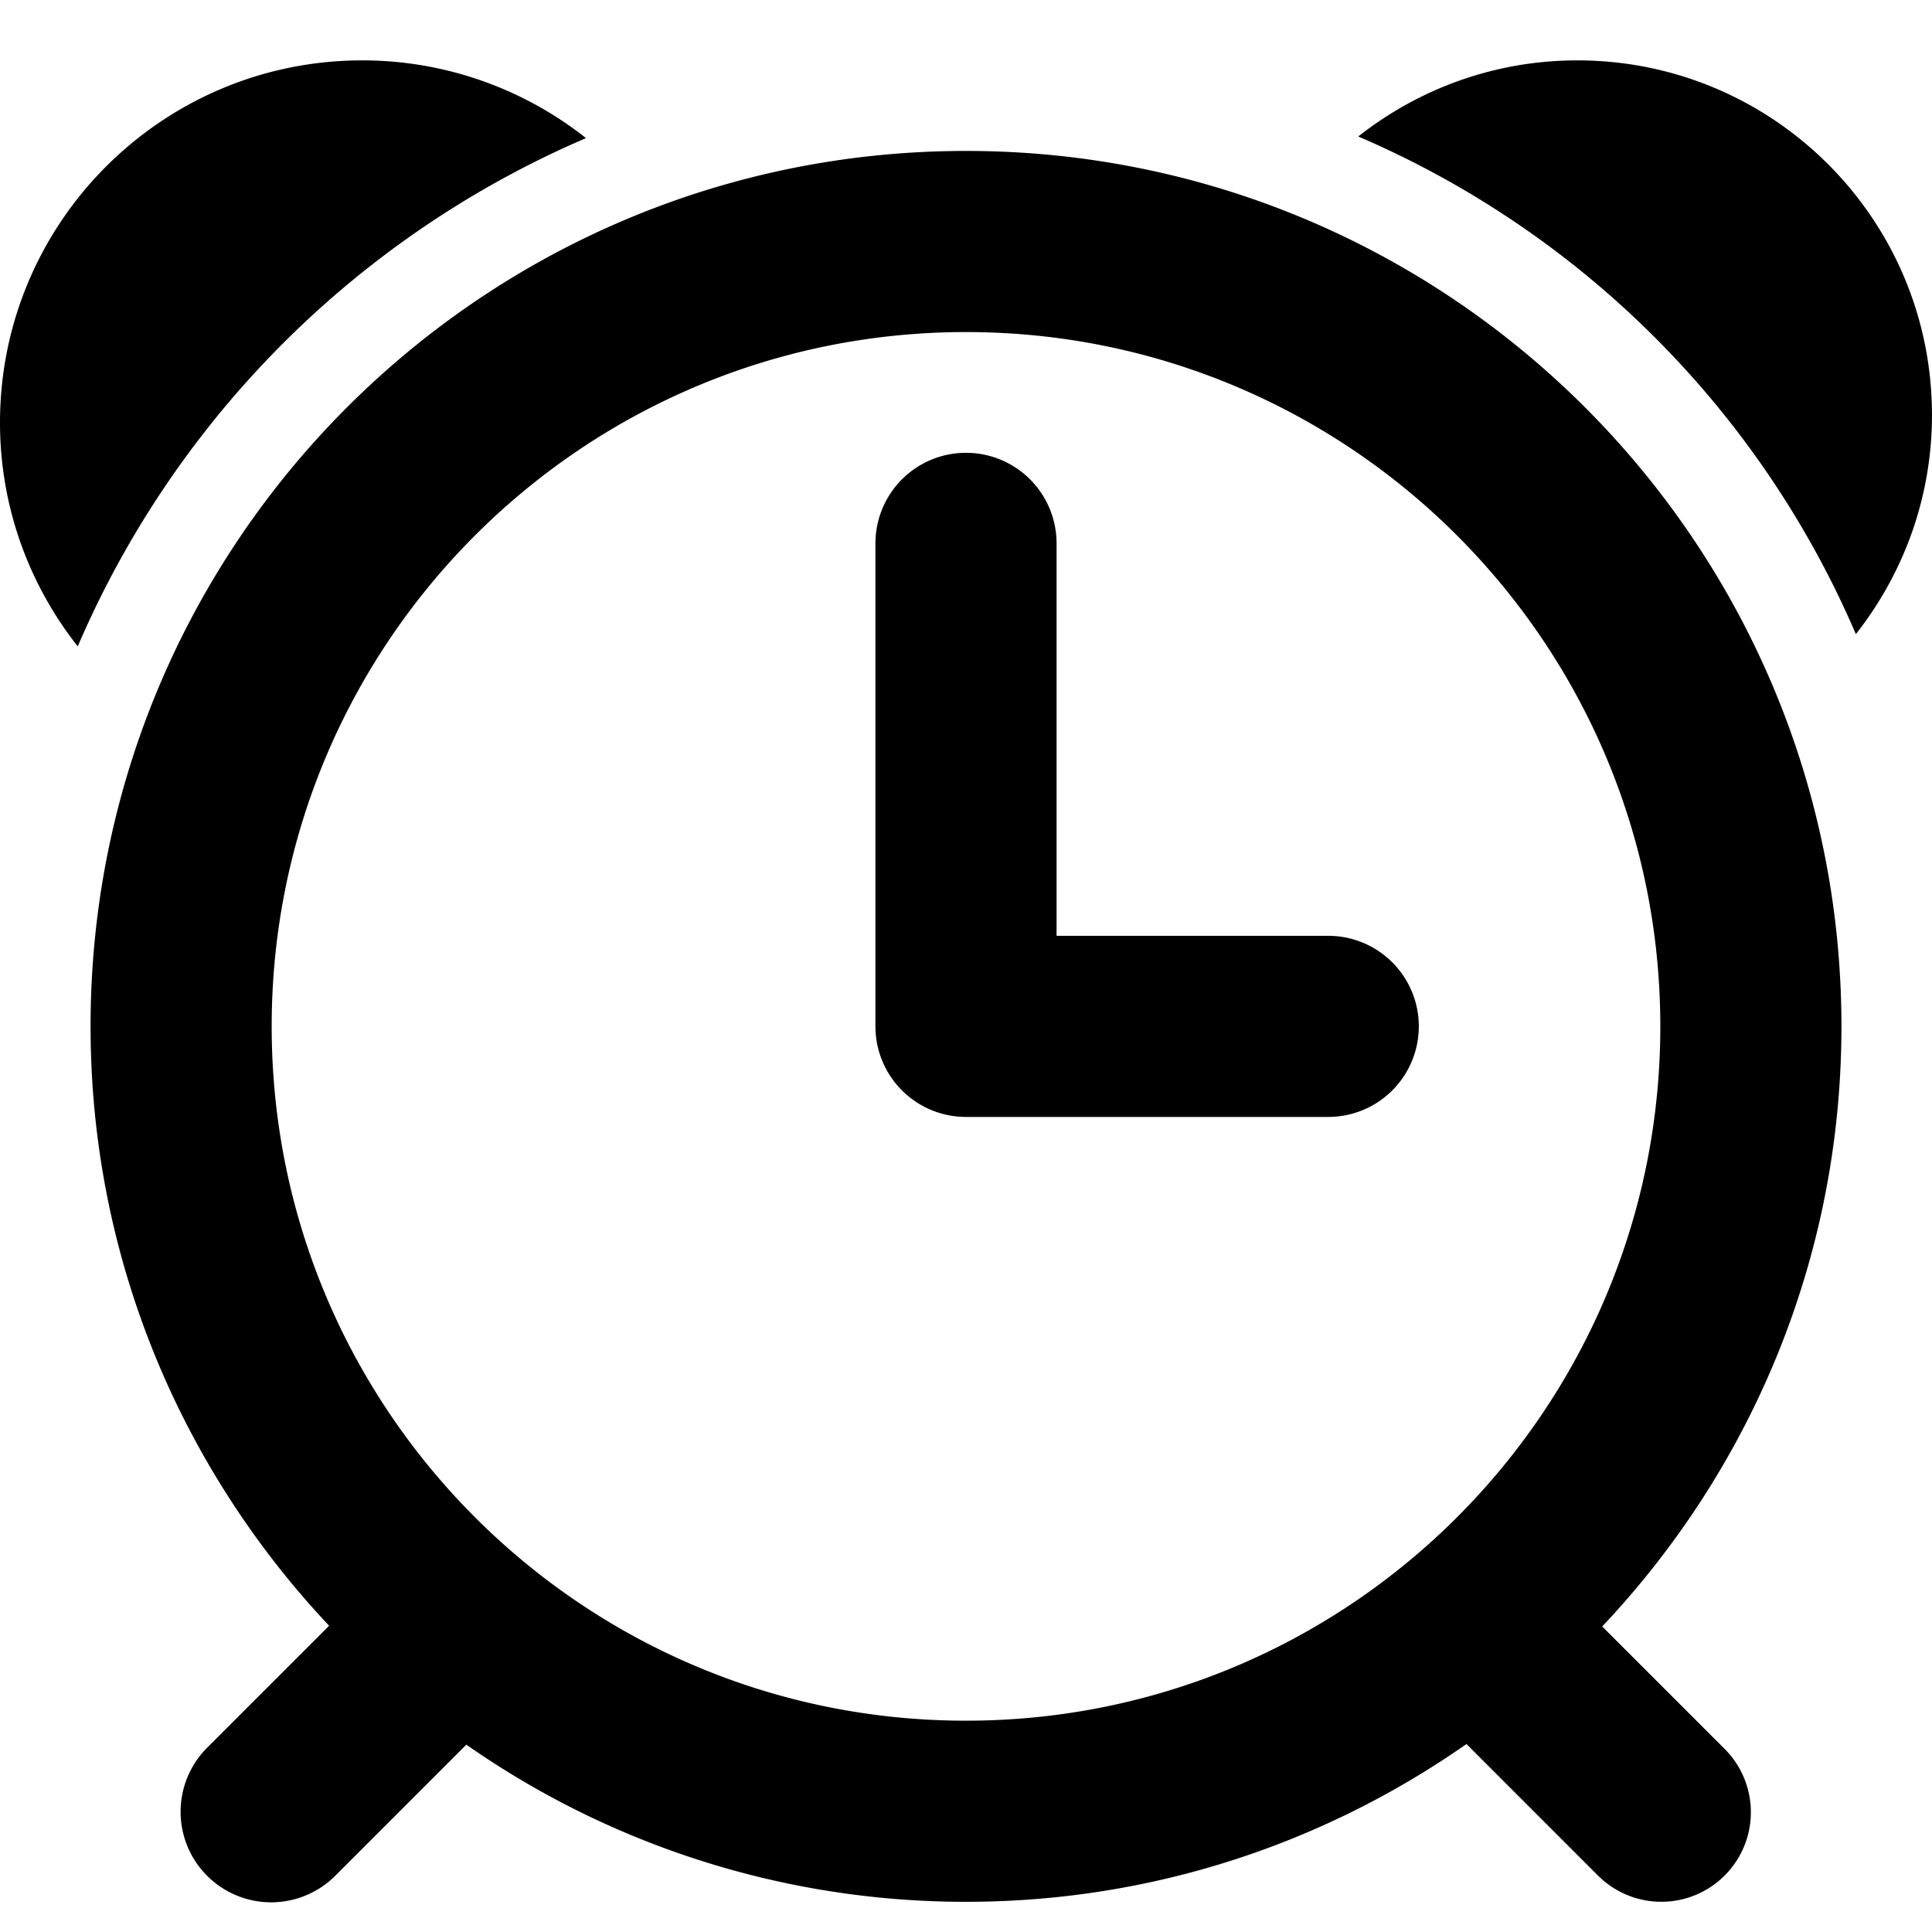 <svg xmlns="http://www.w3.org/2000/svg" width="64" height="64"><path d="M44 31h-9V18a3 3 0 10-6 0v16a3 3 0 003 3h12a3 3 0 100-6zM19.412 4.575A11.938 11.938 0 0012 2C5.373 2 0 7.373 0 14c0 2.8.967 5.37 2.575 7.412A32.107 32.107 0 0119.412 4.575zM52.251 2c-2.742 0-5.258.947-7.257 2.521a31.433 31.433 0 0116.484 16.485c1.574-2 2.521-4.516 2.521-7.257C64 7.26 58.74 2 52.251 2zM32 5C15.984 5 3 17.984 3 34c0 7.691 3.015 14.664 7.902 19.855l-4.023 4.023a3 3 0 104.242 4.243l4.327-4.327A28.85 28.85 0 0032 63c6.17 0 11.878-1.941 16.579-5.227l4.356 4.357a2.966 2.966 0 104.196-4.195l-4.056-4.056C57.977 48.688 61 41.704 61 34 61 17.984 48.016 5 32 5zm0 52C19.297 57 9 46.703 9 34s10.297-23 23-23c12.702 0 23 10.297 23 23S44.703 57 32 57z"/></svg>